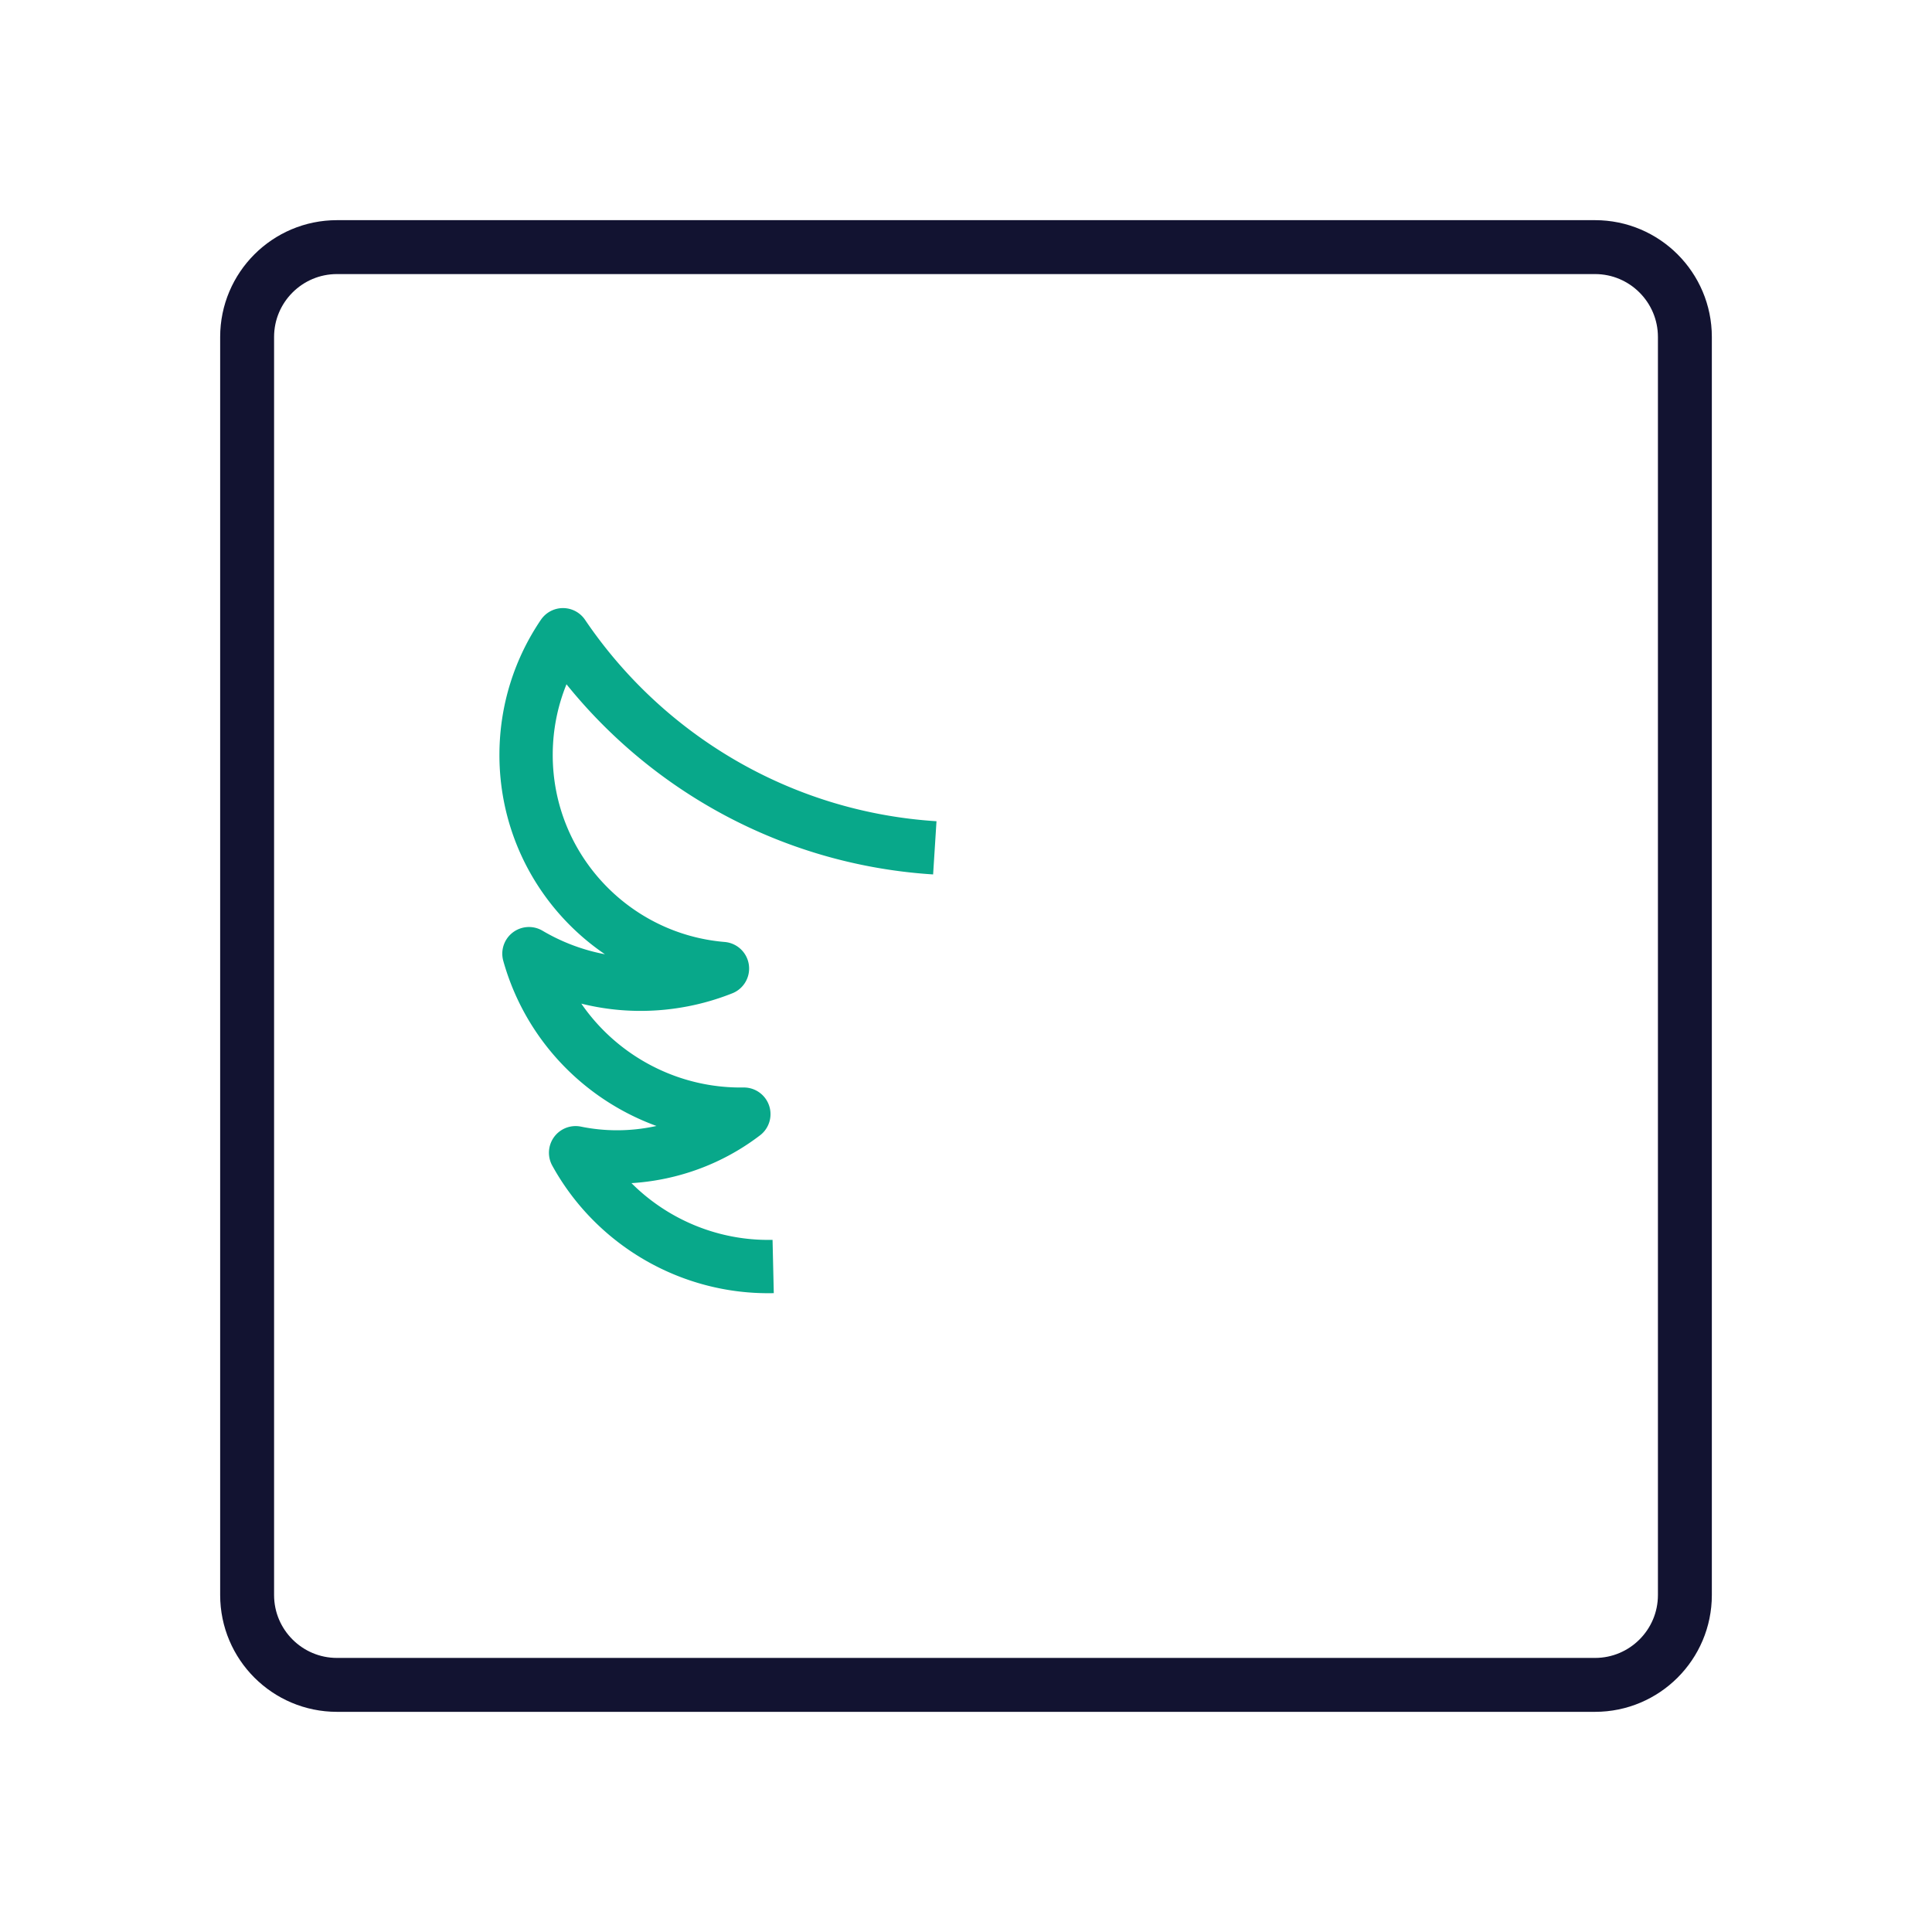 <svg xmlns="http://www.w3.org/2000/svg" width="430" height="430" style="width:100%;height:100%;transform:translate3d(0,0,0);content-visibility:visible" viewBox="0 0 430 430"><defs><clipPath id="p"><path d="M0 0h430v430H0z"/></clipPath><clipPath id="A"><path d="M0 0h430v430H0z"/></clipPath><clipPath id="F"><path d="M0 0h430v430H0z"/></clipPath><clipPath id="B"><path d="M0 0h430v430H0z"/></clipPath><clipPath id="y"><path d="M0 0h430v430H0z"/></clipPath><clipPath id="w"><path d="M0 0h430v430H0z"/></clipPath><clipPath id="u"><path d="M0 0h430v430H0z"/></clipPath><clipPath id="q"><path d="M0 0h430v430H0z"/></clipPath><clipPath id="r"><path d="M0 0h430v430H0z"/></clipPath><path id="b" style="display:none"/><path id="d" style="display:none"/><path id="g" style="display:none"/><path id="i" style="display:none"/><path id="k" style="display:none"/><path id="o" style="display:none"/><path id="m" style="display:none"/><path id="e" style="display:none"/><mask id="G" mask-type="alpha"><g filter="url(#a)"><path fill="#fff" d="M0 0h430v430H0z" opacity="0"/><use xmlns:ns1="http://www.w3.org/1999/xlink" ns1:href="#b"/></g></mask><mask id="E" mask-type="alpha"><g filter="url(#c)"><path fill="#fff" d="M0 0h430v430H0z" opacity="0"/><use xmlns:ns2="http://www.w3.org/1999/xlink" ns2:href="#d"/></g></mask><mask id="C" mask-type="alpha"><use xmlns:ns3="http://www.w3.org/1999/xlink" ns3:href="#e"/></mask><mask id="z" mask-type="alpha"><g filter="url(#f)"><path fill="#fff" d="M0 0h430v430H0z" opacity="0"/><use xmlns:ns4="http://www.w3.org/1999/xlink" ns4:href="#g"/></g></mask><mask id="x" mask-type="alpha"><g filter="url(#h)"><path fill="#fff" d="M0 0h430v430H0z" opacity="0"/><use xmlns:ns5="http://www.w3.org/1999/xlink" ns5:href="#i"/></g></mask><mask id="v" mask-type="alpha"><g filter="url(#j)"><path fill="#fff" d="M0 0h430v430H0z" opacity="0"/><use xmlns:ns6="http://www.w3.org/1999/xlink" ns6:href="#k"/></g></mask><mask id="s" mask-type="alpha"><g filter="url(#l)"><path fill="#fff" d="M0 0h430v430H0z" opacity="0"/><use xmlns:ns7="http://www.w3.org/1999/xlink" ns7:href="#m"/></g></mask><mask id="t" mask-type="alpha"><g filter="url(#n)"><path fill="#fff" d="M0 0h430v430H0z" opacity="0"/><use xmlns:ns8="http://www.w3.org/1999/xlink" ns8:href="#o"/></g></mask><filter id="a" width="100%" height="100%" x="0%" y="0%" filterUnits="objectBoundingBox"><feComponentTransfer in="SourceGraphic"><feFuncA tableValues="1.0 0.0" type="table"/></feComponentTransfer></filter><filter id="c" width="100%" height="100%" x="0%" y="0%" filterUnits="objectBoundingBox"><feComponentTransfer in="SourceGraphic"><feFuncA tableValues="1.0 0.0" type="table"/></feComponentTransfer></filter><filter id="f" width="100%" height="100%" x="0%" y="0%" filterUnits="objectBoundingBox"><feComponentTransfer in="SourceGraphic"><feFuncA tableValues="1.0 0.0" type="table"/></feComponentTransfer></filter><filter id="h" width="100%" height="100%" x="0%" y="0%" filterUnits="objectBoundingBox"><feComponentTransfer in="SourceGraphic"><feFuncA tableValues="1.0 0.0" type="table"/></feComponentTransfer></filter><filter id="j" width="100%" height="100%" x="0%" y="0%" filterUnits="objectBoundingBox"><feComponentTransfer in="SourceGraphic"><feFuncA tableValues="1.0 0.0" type="table"/></feComponentTransfer></filter><filter id="l" width="100%" height="100%" x="0%" y="0%" filterUnits="objectBoundingBox"><feComponentTransfer in="SourceGraphic"><feFuncA tableValues="1.0 0.0" type="table"/></feComponentTransfer></filter><filter id="n" width="100%" height="100%" x="0%" y="0%" filterUnits="objectBoundingBox"><feComponentTransfer in="SourceGraphic"><feFuncA tableValues="1.0 0.0" type="table"/></feComponentTransfer></filter></defs><g clip-path="url(#p)"><g clip-path="url(#q)" style="display:none"><g clip-path="url(#r)" style="display:none"><g mask="url(#s)" style="display:none"><path fill="none" class="primary"/></g><g fill="none" mask="url(#t)" style="display:none"><path class="secondary"/><path class="primary"/></g><g fill="none" style="display:none"><path class="secondary"/><path class="primary"/></g><path fill="none" class="primary" style="display:none"/></g></g><g clip-path="url(#u)" style="display:none"><g mask="url(#v)" style="display:none"><path fill="none" class="secondary"/></g><path fill="none" class="secondary" style="display:none"/><path fill="none" class="primary" style="display:none"/></g><g clip-path="url(#w)" style="display:none"><g mask="url(#x)" style="display:none"><path fill="none" class="secondary"/></g><path fill="none" class="secondary" style="display:none"/><path fill="none" class="primary" style="display:none"/></g><g clip-path="url(#y)" style="display:block"><g mask="url(#z)" style="display:block"><path fill="none" stroke="#08A88A" stroke-linecap="round" stroke-linejoin="round" stroke-width="11.865" d="M208.056 188.699a47 47 0 0 1-.26-4.932c0-25.605 20.768-46.363 46.387-46.363 16.622 0 31.202 8.739 39.392 21.871 9.32.826 18.75-1.55 26.54-6.74-1.511 13.485-8.135 25.217-17.759 33.425 4.56 67.429-50.52 126.594-118.267 126.594-26.586 0-51.127-8.747-70.9-23.52a57.55 57.55 0 0 0 23.483 4.974c11.529 0 22.268-3.377 31.28-9.197a58 58 0 0 0 4.13-2.93" class="secondary"/></g><path fill="none" stroke="#08A88A" stroke-linejoin="round" stroke-width="21" d="M-78.885 100.712c-32.411.746-62.423-16.834-77.828-44.816 10.735 2.196 22.089 2.267 33.492-.156 12.322-2.618 23.406-7.872 32.787-15.046-38.88.589-74.008-25.141-84.657-63.216 17.607 10.399 38.944 14.646 60.599 10.439a87 87 0 0 0 15.631-4.58c-43.324-3.609-77.36-39.899-77.36-84.134 0-17.552 5.359-33.853 14.53-47.358 32.278 47.699 85.503 80.076 146.477 83.942" class="secondary" style="display:block" transform="translate(216.652 224.979)scale(.565)"/><path fill="none" stroke="#121331" stroke-linejoin="round" stroke-width="12" d="M160-140v280c0 11.038-8.962 20-20 20h-280c-11.038 0-20-8.962-20-20v-280c0-11.038 8.962-20 20-20h280c11.038 0 20 8.962 20 20z" class="primary" style="display:block" transform="translate(215 215)"/></g><g clip-path="url(#A)" style="display:none"><g clip-path="url(#B)" mask="url(#C)" style="display:none"><g mask="url(#E)" style="display:none"><path fill="none" class="secondary"/></g><path fill="none" class="secondary" style="display:none"/></g><g clip-path="url(#F)" style="display:none"><g mask="url(#G)" style="display:none"><path fill="none" class="secondary"/></g><path fill="none" class="secondary" style="display:none"/></g><path fill="none" class="primary" style="display:none"/><path fill="none" class="primary" style="display:none"/></g></g></svg>